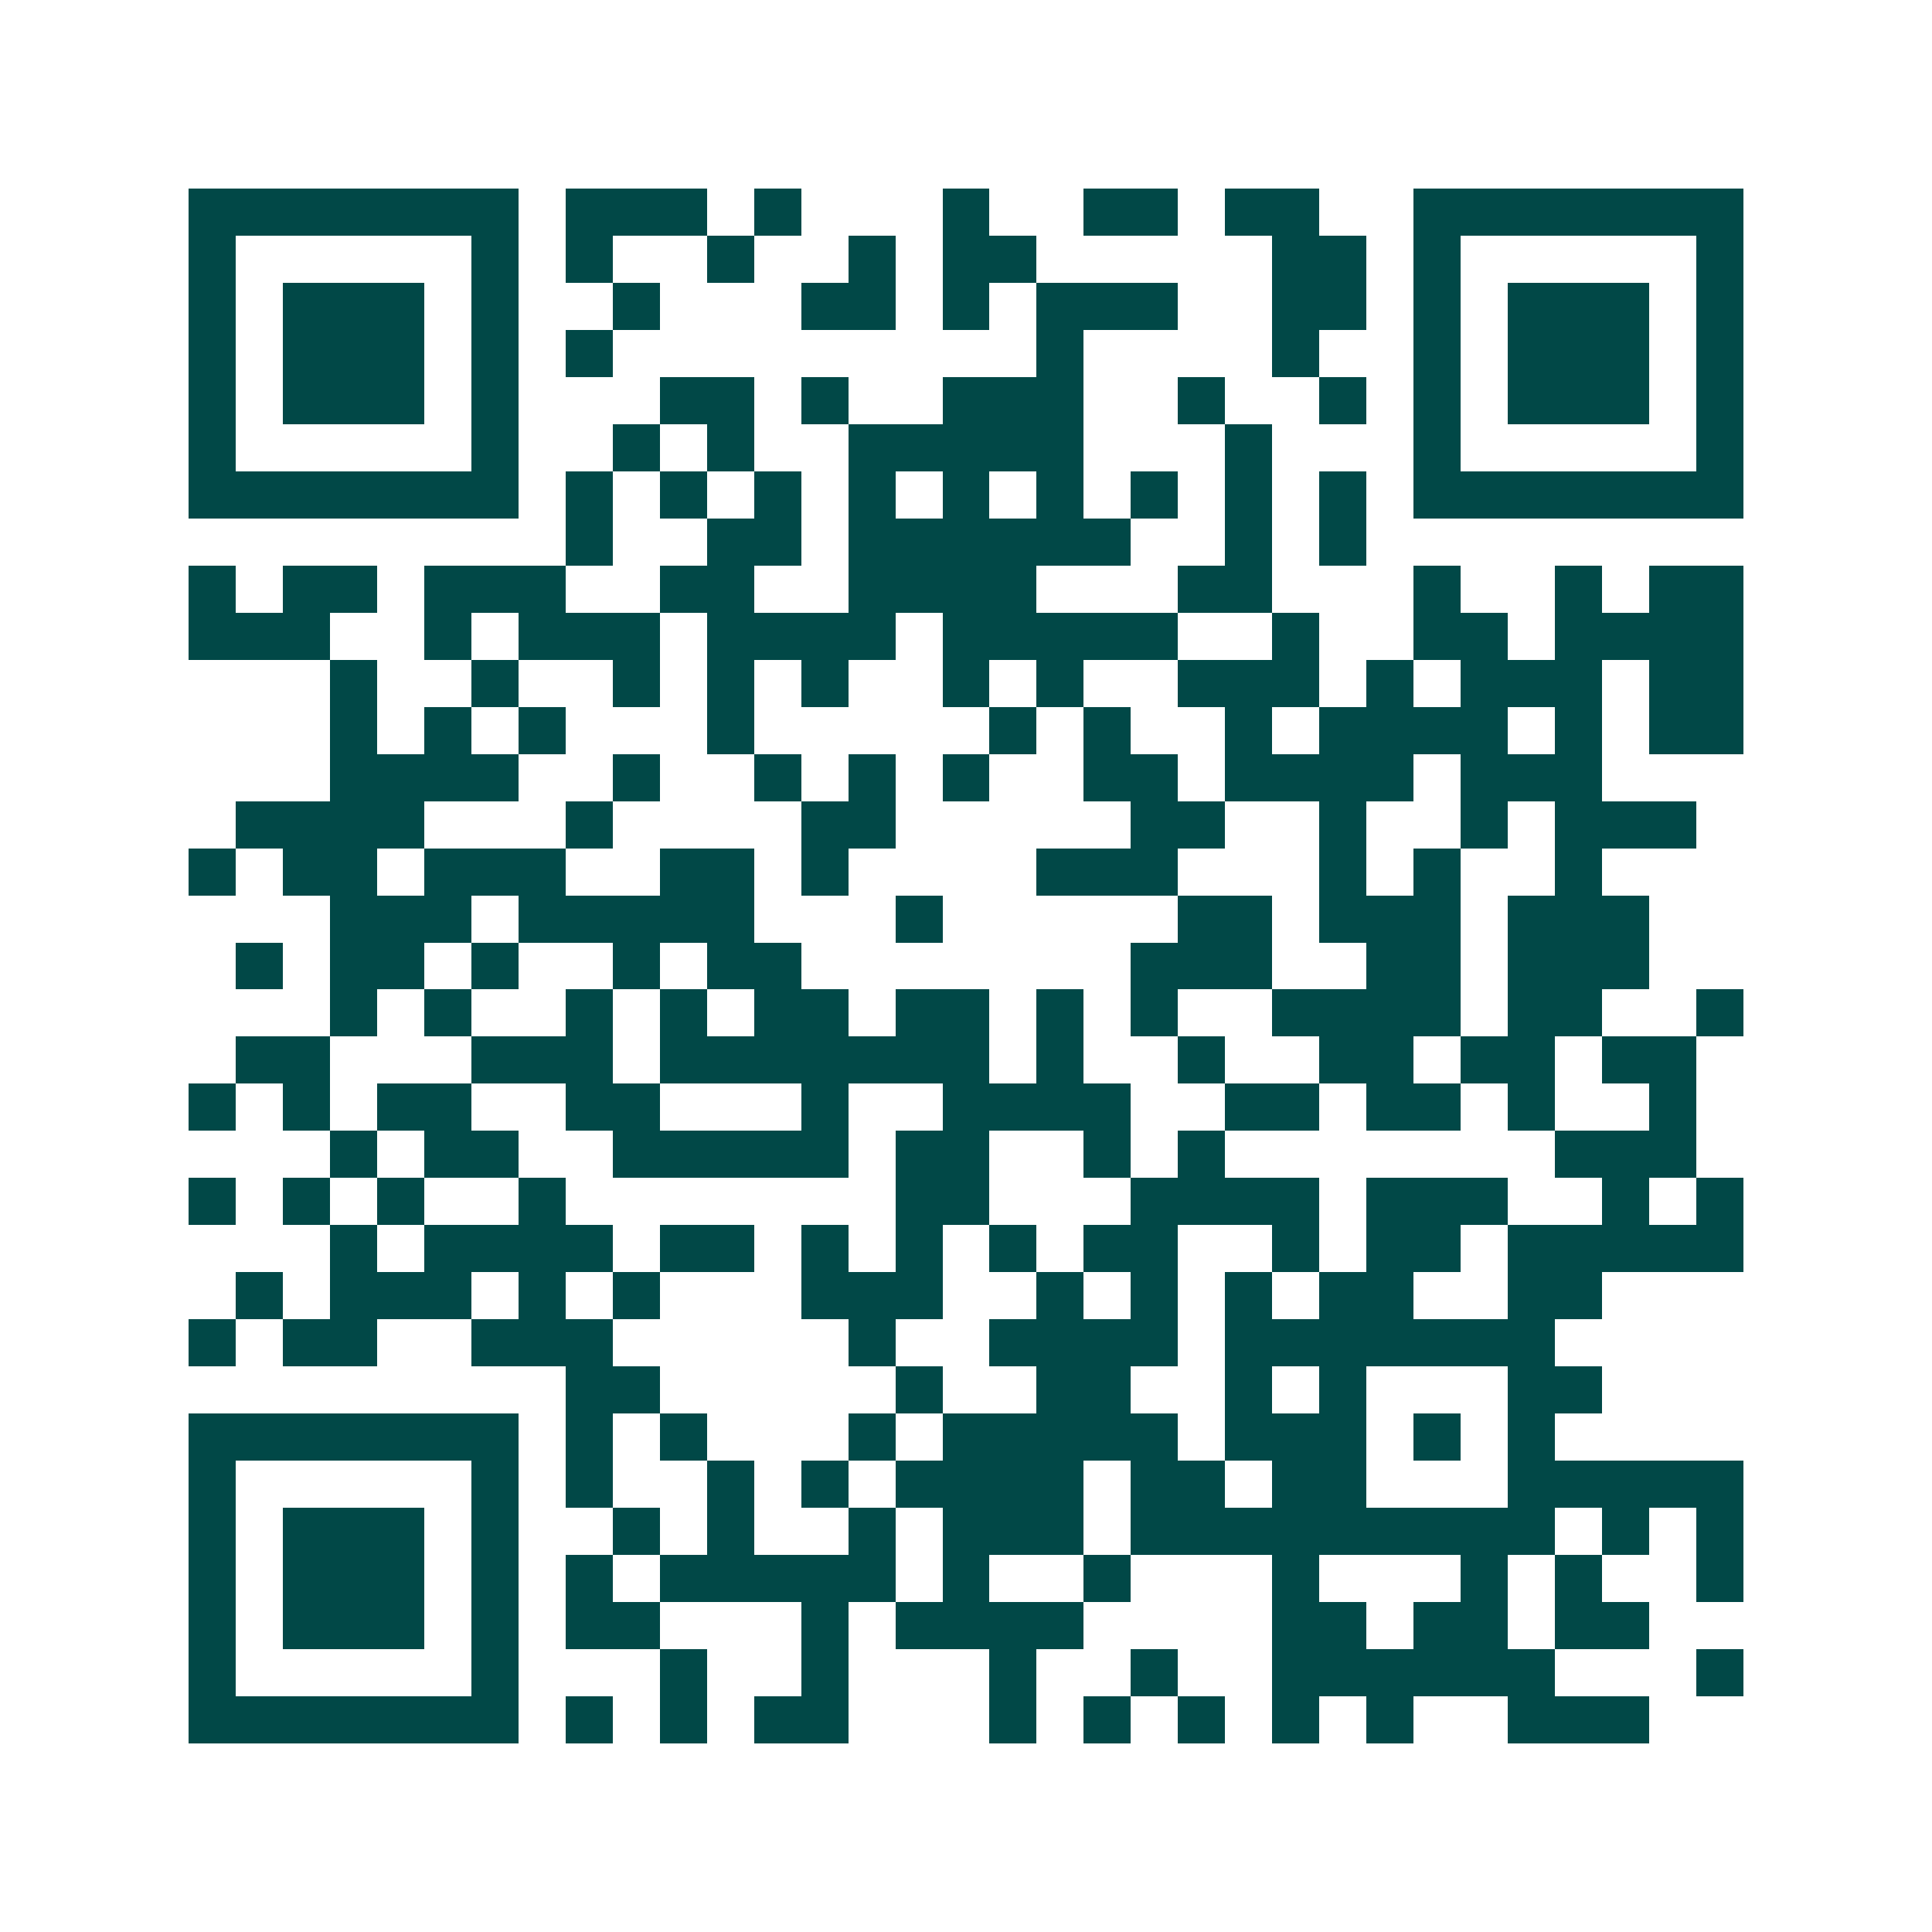 <svg xmlns="http://www.w3.org/2000/svg" width="200" height="200" viewBox="0 0 41 41" shape-rendering="crispEdges"><path fill="#ffffff" d="M0 0h41v41H0z"/><path stroke="#014847" d="M4 4.5h7m1 0h3m1 0h1m3 0h1m2 0h2m1 0h2m2 0h7M4 5.5h1m5 0h1m1 0h1m2 0h1m2 0h1m1 0h2m5 0h2m1 0h1m5 0h1M4 6.5h1m1 0h3m1 0h1m2 0h1m3 0h2m1 0h1m1 0h3m2 0h2m1 0h1m1 0h3m1 0h1M4 7.5h1m1 0h3m1 0h1m1 0h1m9 0h1m4 0h1m2 0h1m1 0h3m1 0h1M4 8.5h1m1 0h3m1 0h1m3 0h2m1 0h1m2 0h3m2 0h1m2 0h1m1 0h1m1 0h3m1 0h1M4 9.5h1m5 0h1m2 0h1m1 0h1m2 0h5m3 0h1m3 0h1m5 0h1M4 10.5h7m1 0h1m1 0h1m1 0h1m1 0h1m1 0h1m1 0h1m1 0h1m1 0h1m1 0h1m1 0h7M12 11.5h1m2 0h2m1 0h6m2 0h1m1 0h1M4 12.5h1m1 0h2m1 0h3m2 0h2m2 0h4m3 0h2m3 0h1m2 0h1m1 0h2M4 13.5h3m2 0h1m1 0h3m1 0h4m1 0h5m2 0h1m2 0h2m1 0h4M7 14.5h1m2 0h1m2 0h1m1 0h1m1 0h1m2 0h1m1 0h1m2 0h3m1 0h1m1 0h3m1 0h2M7 15.5h1m1 0h1m1 0h1m3 0h1m5 0h1m1 0h1m2 0h1m1 0h4m1 0h1m1 0h2M7 16.5h4m2 0h1m2 0h1m1 0h1m1 0h1m2 0h2m1 0h4m1 0h3M5 17.5h4m3 0h1m4 0h2m5 0h2m2 0h1m2 0h1m1 0h3M4 18.5h1m1 0h2m1 0h3m2 0h2m1 0h1m4 0h3m3 0h1m1 0h1m2 0h1M7 19.5h3m1 0h5m3 0h1m5 0h2m1 0h3m1 0h3M5 20.5h1m1 0h2m1 0h1m2 0h1m1 0h2m7 0h3m2 0h2m1 0h3M7 21.5h1m1 0h1m2 0h1m1 0h1m1 0h2m1 0h2m1 0h1m1 0h1m2 0h4m1 0h2m2 0h1M5 22.5h2m3 0h3m1 0h7m1 0h1m2 0h1m2 0h2m1 0h2m1 0h2M4 23.5h1m1 0h1m1 0h2m2 0h2m3 0h1m2 0h4m2 0h2m1 0h2m1 0h1m2 0h1M7 24.5h1m1 0h2m2 0h5m1 0h2m2 0h1m1 0h1m7 0h3M4 25.5h1m1 0h1m1 0h1m2 0h1m7 0h2m3 0h4m1 0h3m2 0h1m1 0h1M7 26.5h1m1 0h4m1 0h2m1 0h1m1 0h1m1 0h1m1 0h2m2 0h1m1 0h2m1 0h5M5 27.5h1m1 0h3m1 0h1m1 0h1m3 0h3m2 0h1m1 0h1m1 0h1m1 0h2m2 0h2M4 28.5h1m1 0h2m2 0h3m5 0h1m2 0h4m1 0h7M12 29.5h2m5 0h1m2 0h2m2 0h1m1 0h1m3 0h2M4 30.5h7m1 0h1m1 0h1m3 0h1m1 0h5m1 0h3m1 0h1m1 0h1M4 31.5h1m5 0h1m1 0h1m2 0h1m1 0h1m1 0h4m1 0h2m1 0h2m3 0h5M4 32.5h1m1 0h3m1 0h1m2 0h1m1 0h1m2 0h1m1 0h3m1 0h9m1 0h1m1 0h1M4 33.5h1m1 0h3m1 0h1m1 0h1m1 0h5m1 0h1m2 0h1m3 0h1m3 0h1m1 0h1m2 0h1M4 34.5h1m1 0h3m1 0h1m1 0h2m3 0h1m1 0h4m4 0h2m1 0h2m1 0h2M4 35.5h1m5 0h1m3 0h1m2 0h1m3 0h1m2 0h1m2 0h6m3 0h1M4 36.5h7m1 0h1m1 0h1m1 0h2m3 0h1m1 0h1m1 0h1m1 0h1m1 0h1m2 0h3"/></svg>
